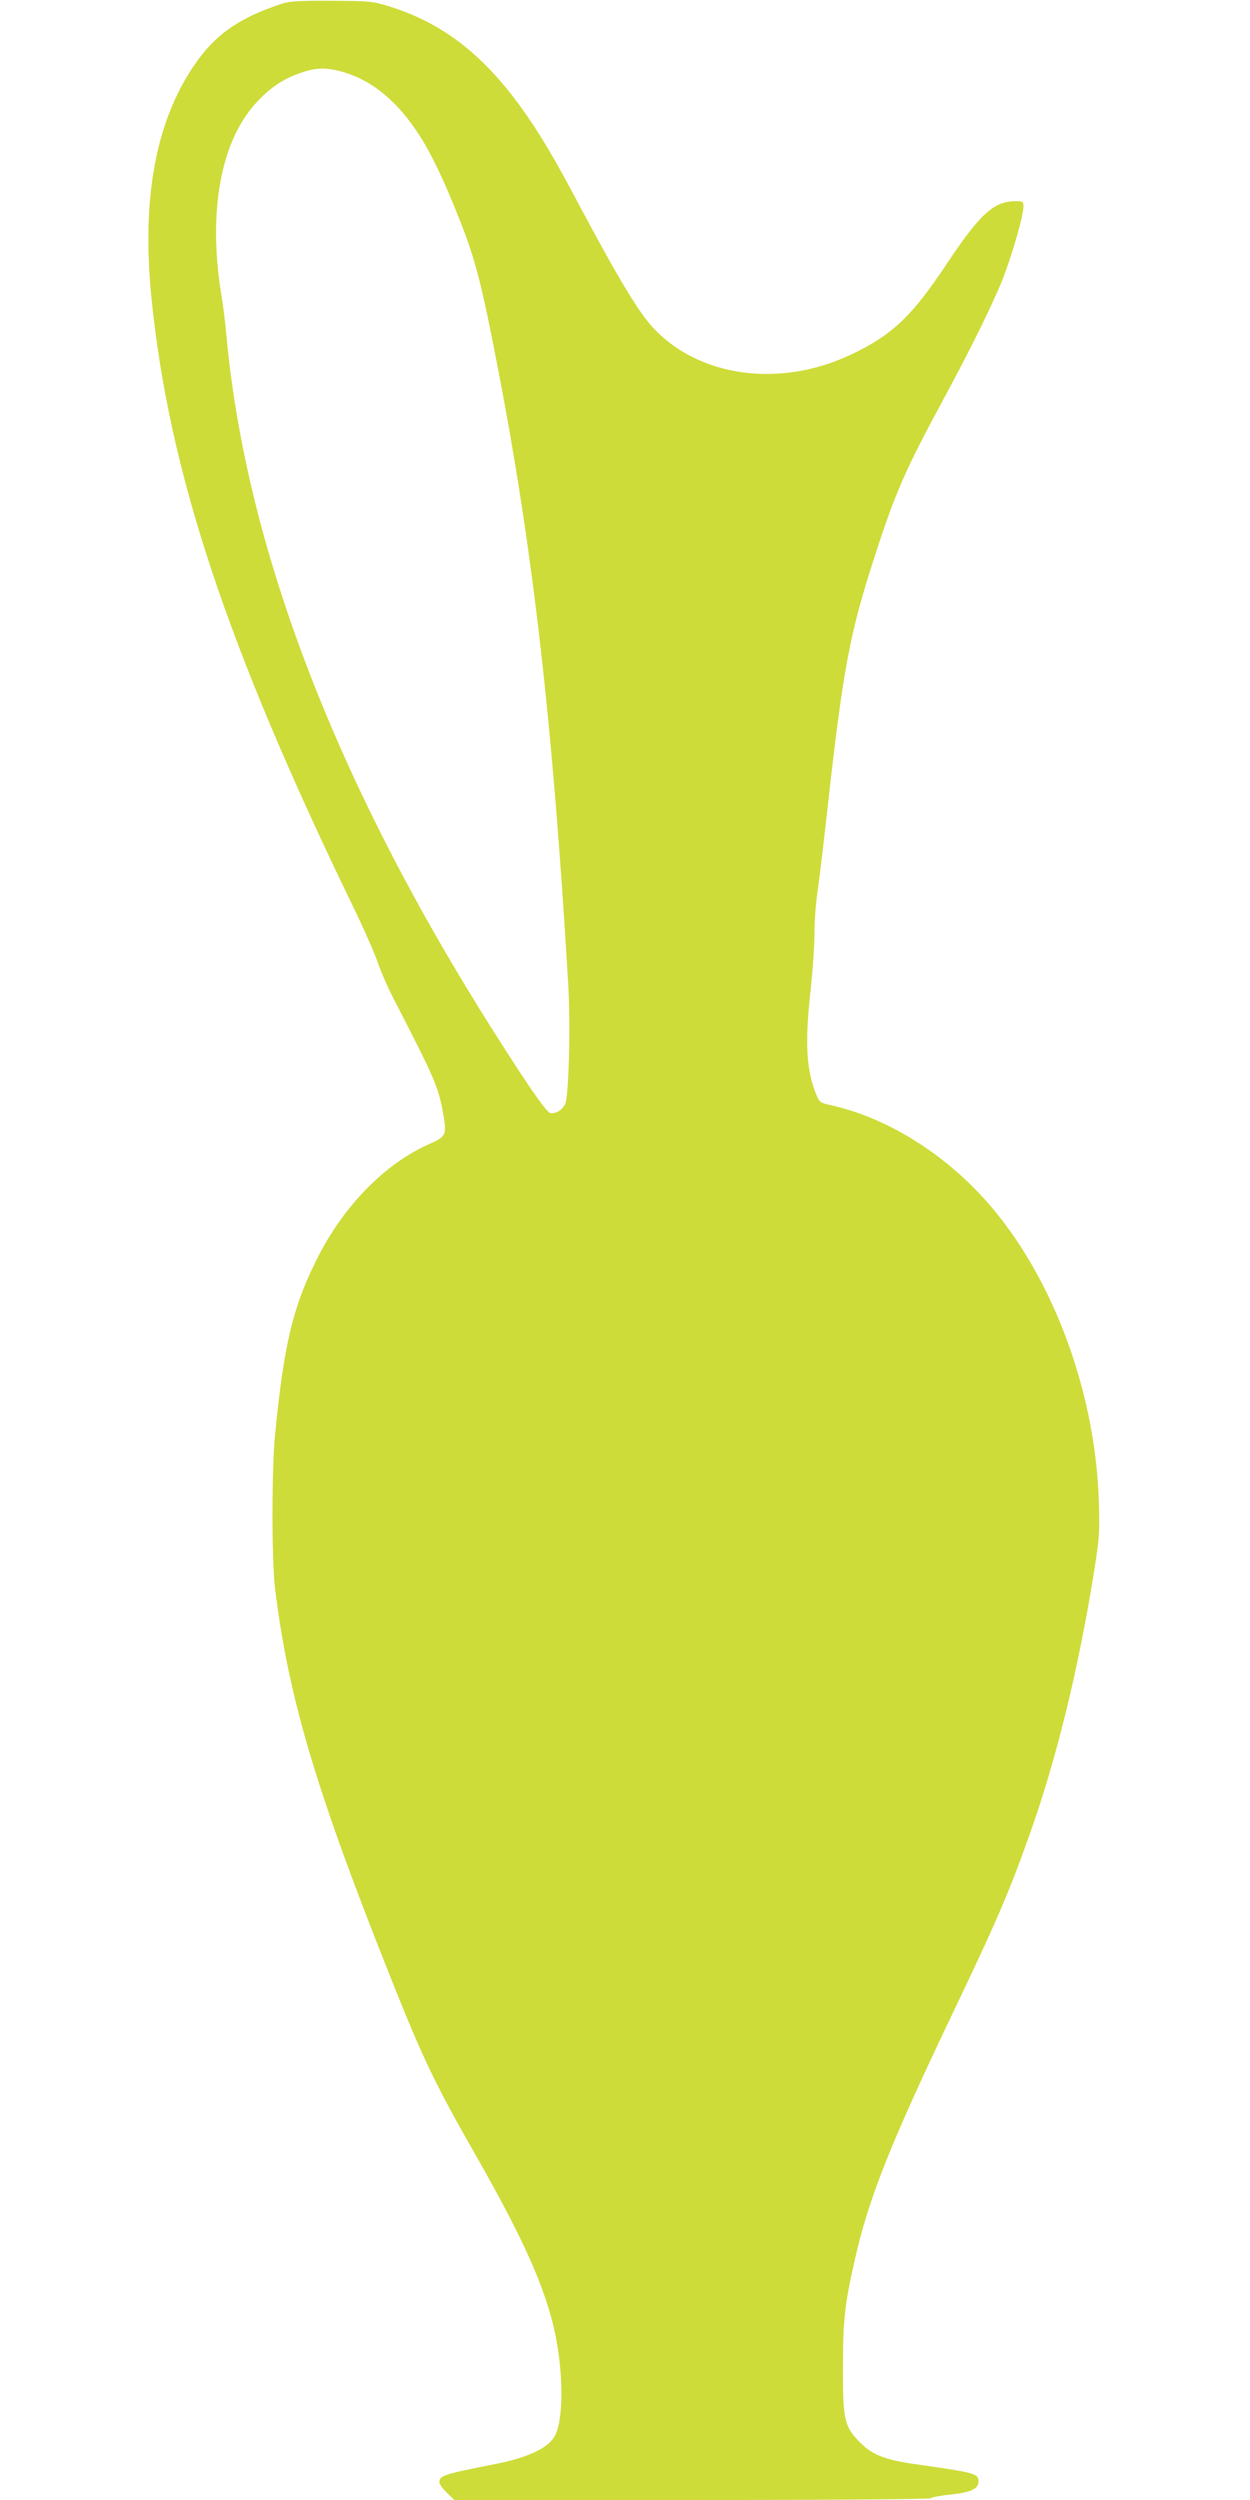 <?xml version="1.0" standalone="no"?>
<!DOCTYPE svg PUBLIC "-//W3C//DTD SVG 20010904//EN"
 "http://www.w3.org/TR/2001/REC-SVG-20010904/DTD/svg10.dtd">
<svg version="1.0" xmlns="http://www.w3.org/2000/svg"
 width="640pt" height="1280pt" viewBox="0 0 640 1280"
 preserveAspectRatio="xMidYMid meet">
<g transform="translate(0,1280) scale(0.1,-0.1)"
fill="#cddc39" stroke="none">
<path d="M1450 12783 c-222 -71 -350 -160 -457 -319 -196 -288 -268 -681 -218
-1185 89 -890 382 -1777 1028 -3111 58 -119 117 -253 132 -298 15 -45 51 -127
80 -183 215 -417 231 -454 256 -600 16 -97 11 -107 -68 -142 -223 -97 -432
-306 -568 -567 -133 -257 -181 -452 -227 -928 -17 -173 -17 -642 0 -780 69
-567 211 -1041 603 -2023 158 -395 220 -523 426 -884 243 -426 353 -674 403
-900 47 -218 46 -468 -4 -543 -38 -58 -140 -104 -296 -135 -273 -54 -290 -59
-290 -95 0 -9 17 -33 38 -53 l38 -37 1215 0 c715 0 1219 4 1224 9 6 5 52 14
102 19 104 11 143 29 143 67 0 40 -19 45 -300 85 -175 24 -240 48 -306 114
-81 82 -89 115 -88 386 0 239 9 322 60 547 70 313 180 591 496 1253 234 490
292 625 401 931 138 388 252 856 332 1364 24 152 26 188 21 340 -17 530 -212
1083 -516 1464 -226 284 -543 492 -854 562 -53 11 -60 16 -74 48 -53 126 -62
265 -33 529 12 107 21 243 21 303 0 60 7 153 15 207 8 53 33 261 55 462 77
686 111 868 238 1260 106 327 157 444 344 790 151 279 258 497 313 634 48 124
105 321 105 369 0 25 -3 27 -42 27 -109 -1 -181 -66 -346 -314 -182 -275 -284
-372 -496 -472 -364 -172 -779 -115 -1014 140 -74 80 -183 262 -387 646 -48
91 -110 203 -138 250 -249 424 -490 643 -823 747 -84 26 -100 28 -294 29 -155
1 -216 -2 -250 -13z m293 -348 c157 -41 293 -152 409 -335 59 -93 123 -227
202 -427 82 -208 112 -326 200 -783 177 -924 277 -1802 355 -3125 13 -211 3
-580 -15 -617 -16 -31 -42 -48 -73 -48 -20 0 -99 113 -288 410 -808 1273
-1271 2475 -1373 3565 -6 66 -17 158 -25 205 -72 429 -7 794 176 993 70 77
140 124 229 154 77 27 125 28 203 8z"/>
</g>
</svg>
